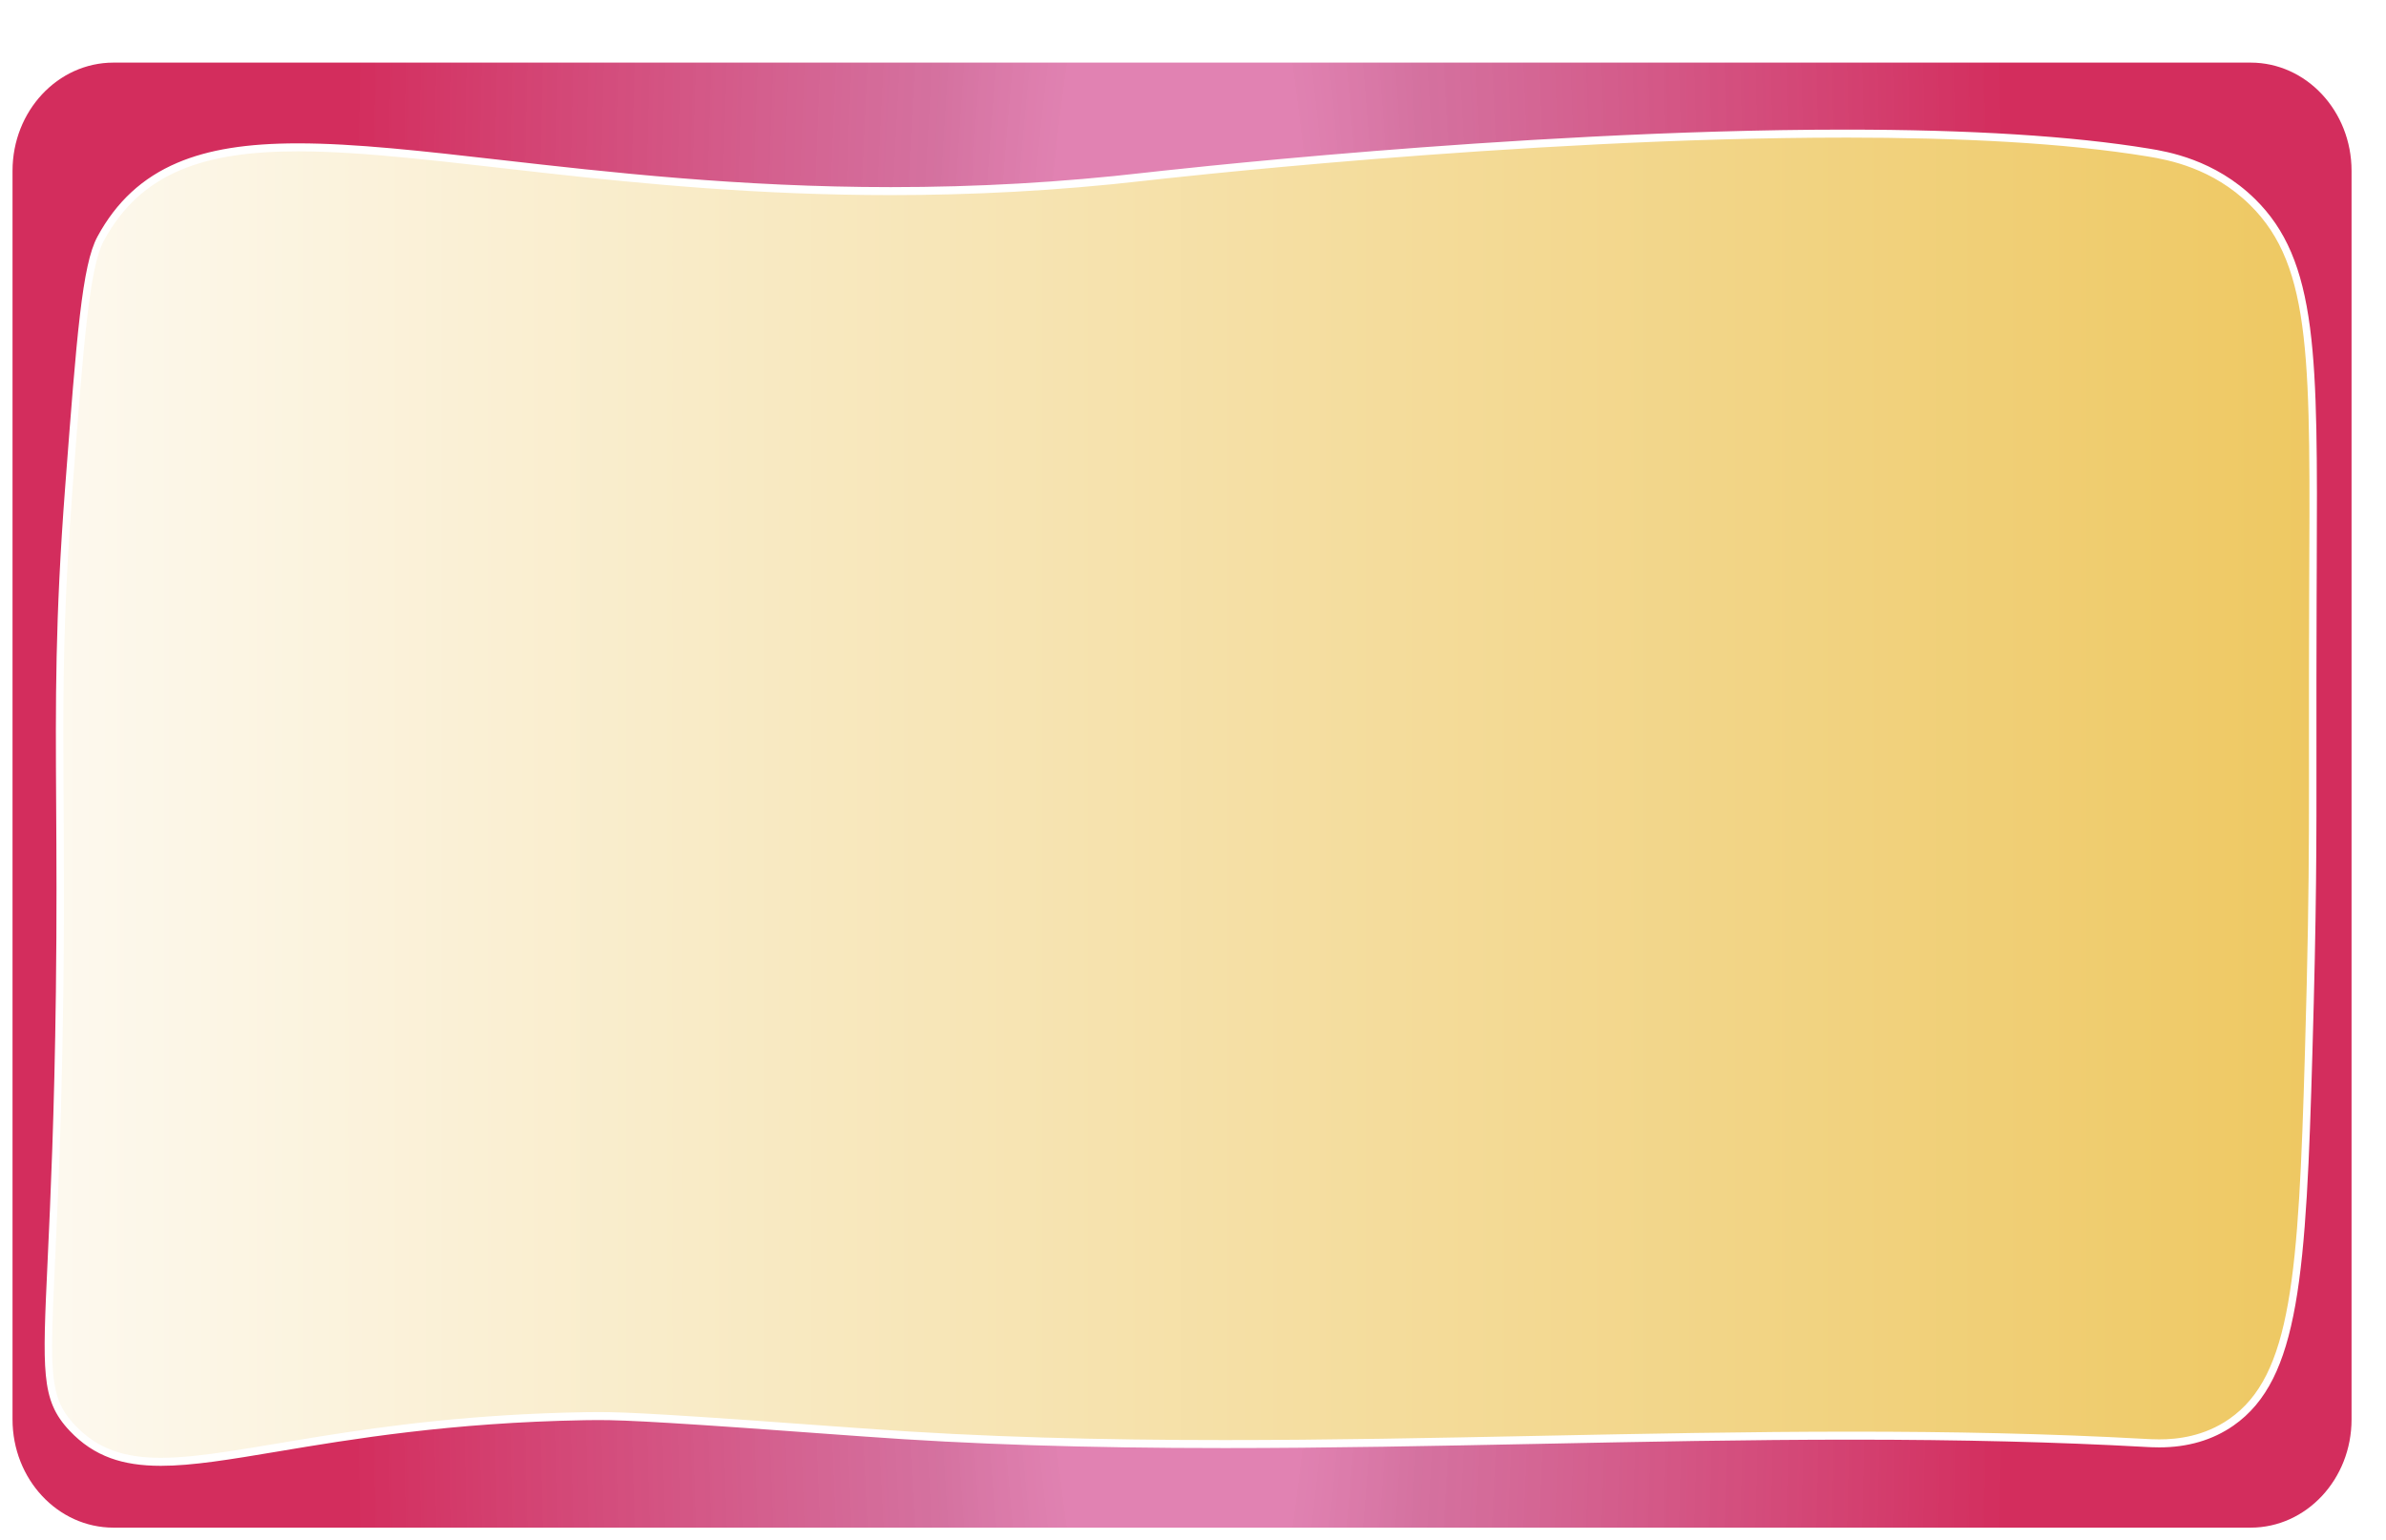 <svg width="762" height="492" viewBox="0 0 762 492" fill="none" xmlns="http://www.w3.org/2000/svg">
<g filter="url(#filter0_d_44_1624)">
<path d="M729.754 0H47.246C29.437 0 15 15.481 15 34.578V433.422C15 452.519 29.437 468 47.246 468H729.754C747.563 468 762 452.519 762 433.422V34.578C762 15.481 747.563 0 729.754 0Z" fill="url(#paint0_radial_44_1624)"/>
<path d="M62.353 446.965C49.713 446.965 41.263 443.732 34.089 436.159C25.342 426.919 25.737 418.398 27.398 382.529C28.303 362.983 29.545 336.215 30.032 296.699C30.331 272.435 30.216 253.436 30.114 236.671C29.906 202.634 29.76 178.041 32.986 135.683C36.57 88.654 38.37 65.046 43.135 56.233C49.016 45.35 57.18 37.807 68.095 33.169C77.9 29.001 89.998 27.06 106.164 27.06C124.348 27.06 145.939 29.52 170.939 32.37C204.853 36.234 247.058 41.041 295.453 41.041C323.238 41.041 349.926 39.523 377.044 36.399C378.235 36.26 497.365 22.673 600.189 22.673C640.11 22.673 672.738 24.71 697.167 28.731C702.792 29.658 717.736 32.118 730.332 44.493C739.95 53.941 745.102 66.031 747.556 84.917C749.921 103.123 749.819 127.516 749.68 161.279C749.666 164.29 749.652 167.377 749.642 170.541C749.571 190.339 749.581 205.247 749.588 218.399C749.608 250.663 749.622 270.136 748.288 316.537C747.325 350.02 746.314 377.168 742.883 396.531C739.429 416.019 733.67 427.321 723.627 434.32C717.198 438.802 709.435 441.071 700.56 441.071C698.79 441.071 697.299 440.987 696.101 440.922L696.003 440.914C667.891 439.36 637.282 438.604 602.428 438.604C567.575 438.604 535.104 439.287 502.272 439.947C469.434 440.608 435.476 441.29 402.092 441.29C357.751 441.29 320.971 440.104 286.353 437.557C225.794 433.101 211.374 432.346 201.961 432.346C200.392 432.346 198.979 432.368 197.686 432.39C154.78 433.141 122.888 438.488 99.599 442.396C84.376 444.951 72.352 446.965 62.353 446.965Z" fill="url(#paint1_linear_44_1624)"/>
<path d="M600.199 23.951C636.114 23.951 670.219 25.589 696.993 29.994C703.565 31.074 717.569 33.676 729.535 45.434C749.761 65.305 748.73 96.157 748.458 170.538C748.203 240.215 748.968 251.703 747.103 316.501C745.061 387.444 742.829 419.423 722.984 433.254C714.918 438.874 706.376 439.801 700.566 439.801C698.776 439.801 697.248 439.714 696.071 439.648C664.889 437.922 633.664 437.334 602.435 437.334C535.673 437.334 468.848 440.02 402.099 440.02C363.506 440.02 324.943 439.123 286.441 436.287C225.433 431.798 211.252 431.076 201.964 431.076C200.467 431.076 199.095 431.094 197.672 431.12C127.346 432.349 87.841 445.695 62.357 445.695C50.881 445.695 42.253 442.991 34.929 435.254C22.082 421.686 29.831 410.132 31.23 296.721C32.125 224.318 29.331 199.43 34.181 135.792C37.754 88.891 39.544 65.444 44.173 56.879C56.064 34.884 76.596 28.345 106.171 28.345C149.441 28.345 212.092 42.325 295.463 42.325C320.784 42.325 348 41.037 377.18 37.676C377.18 37.676 496.245 23.958 600.199 23.958M600.206 21.403C546.427 21.403 488.584 25.137 449.531 28.271C407.221 31.665 377.224 35.103 376.928 35.14C349.852 38.26 323.207 39.774 295.467 39.774C247.133 39.774 204.962 34.968 171.079 31.111C146.044 28.257 124.423 25.794 106.178 25.794C89.859 25.794 77.621 27.764 67.669 31.99C56.496 36.738 48.141 44.46 42.117 55.598C37.217 64.663 35.522 86.887 31.812 135.588C28.579 178.001 28.735 203.9 28.933 236.686C29.035 253.444 29.151 272.439 28.851 296.692C28.364 336.182 27.122 362.939 26.217 382.474C25.376 400.604 24.869 411.545 25.635 419.321C26.411 427.211 28.477 432.025 33.262 437.079C37.111 441.144 41.386 443.998 46.324 445.797C50.857 447.45 56.102 448.253 62.36 448.253C72.451 448.253 84.519 446.228 99.797 443.666C123.051 439.765 154.896 434.426 197.717 433.678C199.003 433.656 200.412 433.634 201.967 433.634C211.354 433.634 225.753 434.386 286.281 438.842C320.927 441.393 357.73 442.579 402.103 442.579C435.496 442.579 469.458 441.896 502.303 441.236C535.131 440.575 569.079 439.893 602.439 439.893C637.275 439.893 667.864 440.648 695.952 442.203L696.05 442.21C697.197 442.272 698.77 442.36 700.57 442.36C709.681 442.36 717.661 440.017 724.288 435.4C729.583 431.711 733.722 426.792 736.941 420.369C740.007 414.252 742.335 406.534 744.064 396.779C747.512 377.325 748.523 350.122 749.489 316.585C750.827 270.161 750.813 250.681 750.789 218.406C750.779 205.254 750.772 190.35 750.844 170.552C750.854 167.385 750.867 164.297 750.881 161.287C751.024 127.472 751.126 103.039 748.747 84.742C746.253 65.539 740.988 53.218 731.149 43.555C718.284 30.917 703.082 28.418 697.361 27.476C672.874 23.447 640.188 21.403 600.21 21.403H600.206Z" fill="white"/>
</g>
<defs>
<filter id="filter0_d_44_1624" x="0" y="0" width="762" height="492" filterUnits="userSpaceOnUse" color-interpolation-filters="sRGB">
<feFlood flood-opacity="0" result="BackgroundImageFix"/>
<feColorMatrix in="SourceAlpha" type="matrix" values="0 0 0 0 0 0 0 0 0 0 0 0 0 0 0 0 0 0 127 0" result="hardAlpha"/>
<feOffset dx="-11" dy="20"/>
<feGaussianBlur stdDeviation="2"/>
<feComposite in2="hardAlpha" operator="out"/>
<feColorMatrix type="matrix" values="0 0 0 0 0.488 0 0 0 0 0.203 0 0 0 0 0 0 0 0 0.35 0"/>
<feBlend mode="normal" in2="BackgroundImageFix" result="effect1_dropShadow_44_1624"/>
<feBlend mode="normal" in="SourceGraphic" in2="effect1_dropShadow_44_1624" result="shape"/>
</filter>
<radialGradient id="paint0_radial_44_1624" cx="0" cy="0" r="1" gradientUnits="userSpaceOnUse" gradientTransform="translate(387.744 234.15) scale(264.59 1901.75)">
<stop offset="0.18" stop-color="#DA67A1" stop-opacity="0.82"/>
<stop offset="0.31" stop-color="#CD598F" stop-opacity="0.85"/>
<stop offset="1" stop-color="#D32D5D"/>
</radialGradient>
<linearGradient id="paint1_linear_44_1624" x1="26.452" y1="234.821" x2="749.748" y2="234.821" gradientUnits="userSpaceOnUse">
<stop stop-color="#FDF9EF"/>
<stop offset="1" stop-color="#EEC862"/>
</linearGradient>
</defs>
</svg>

